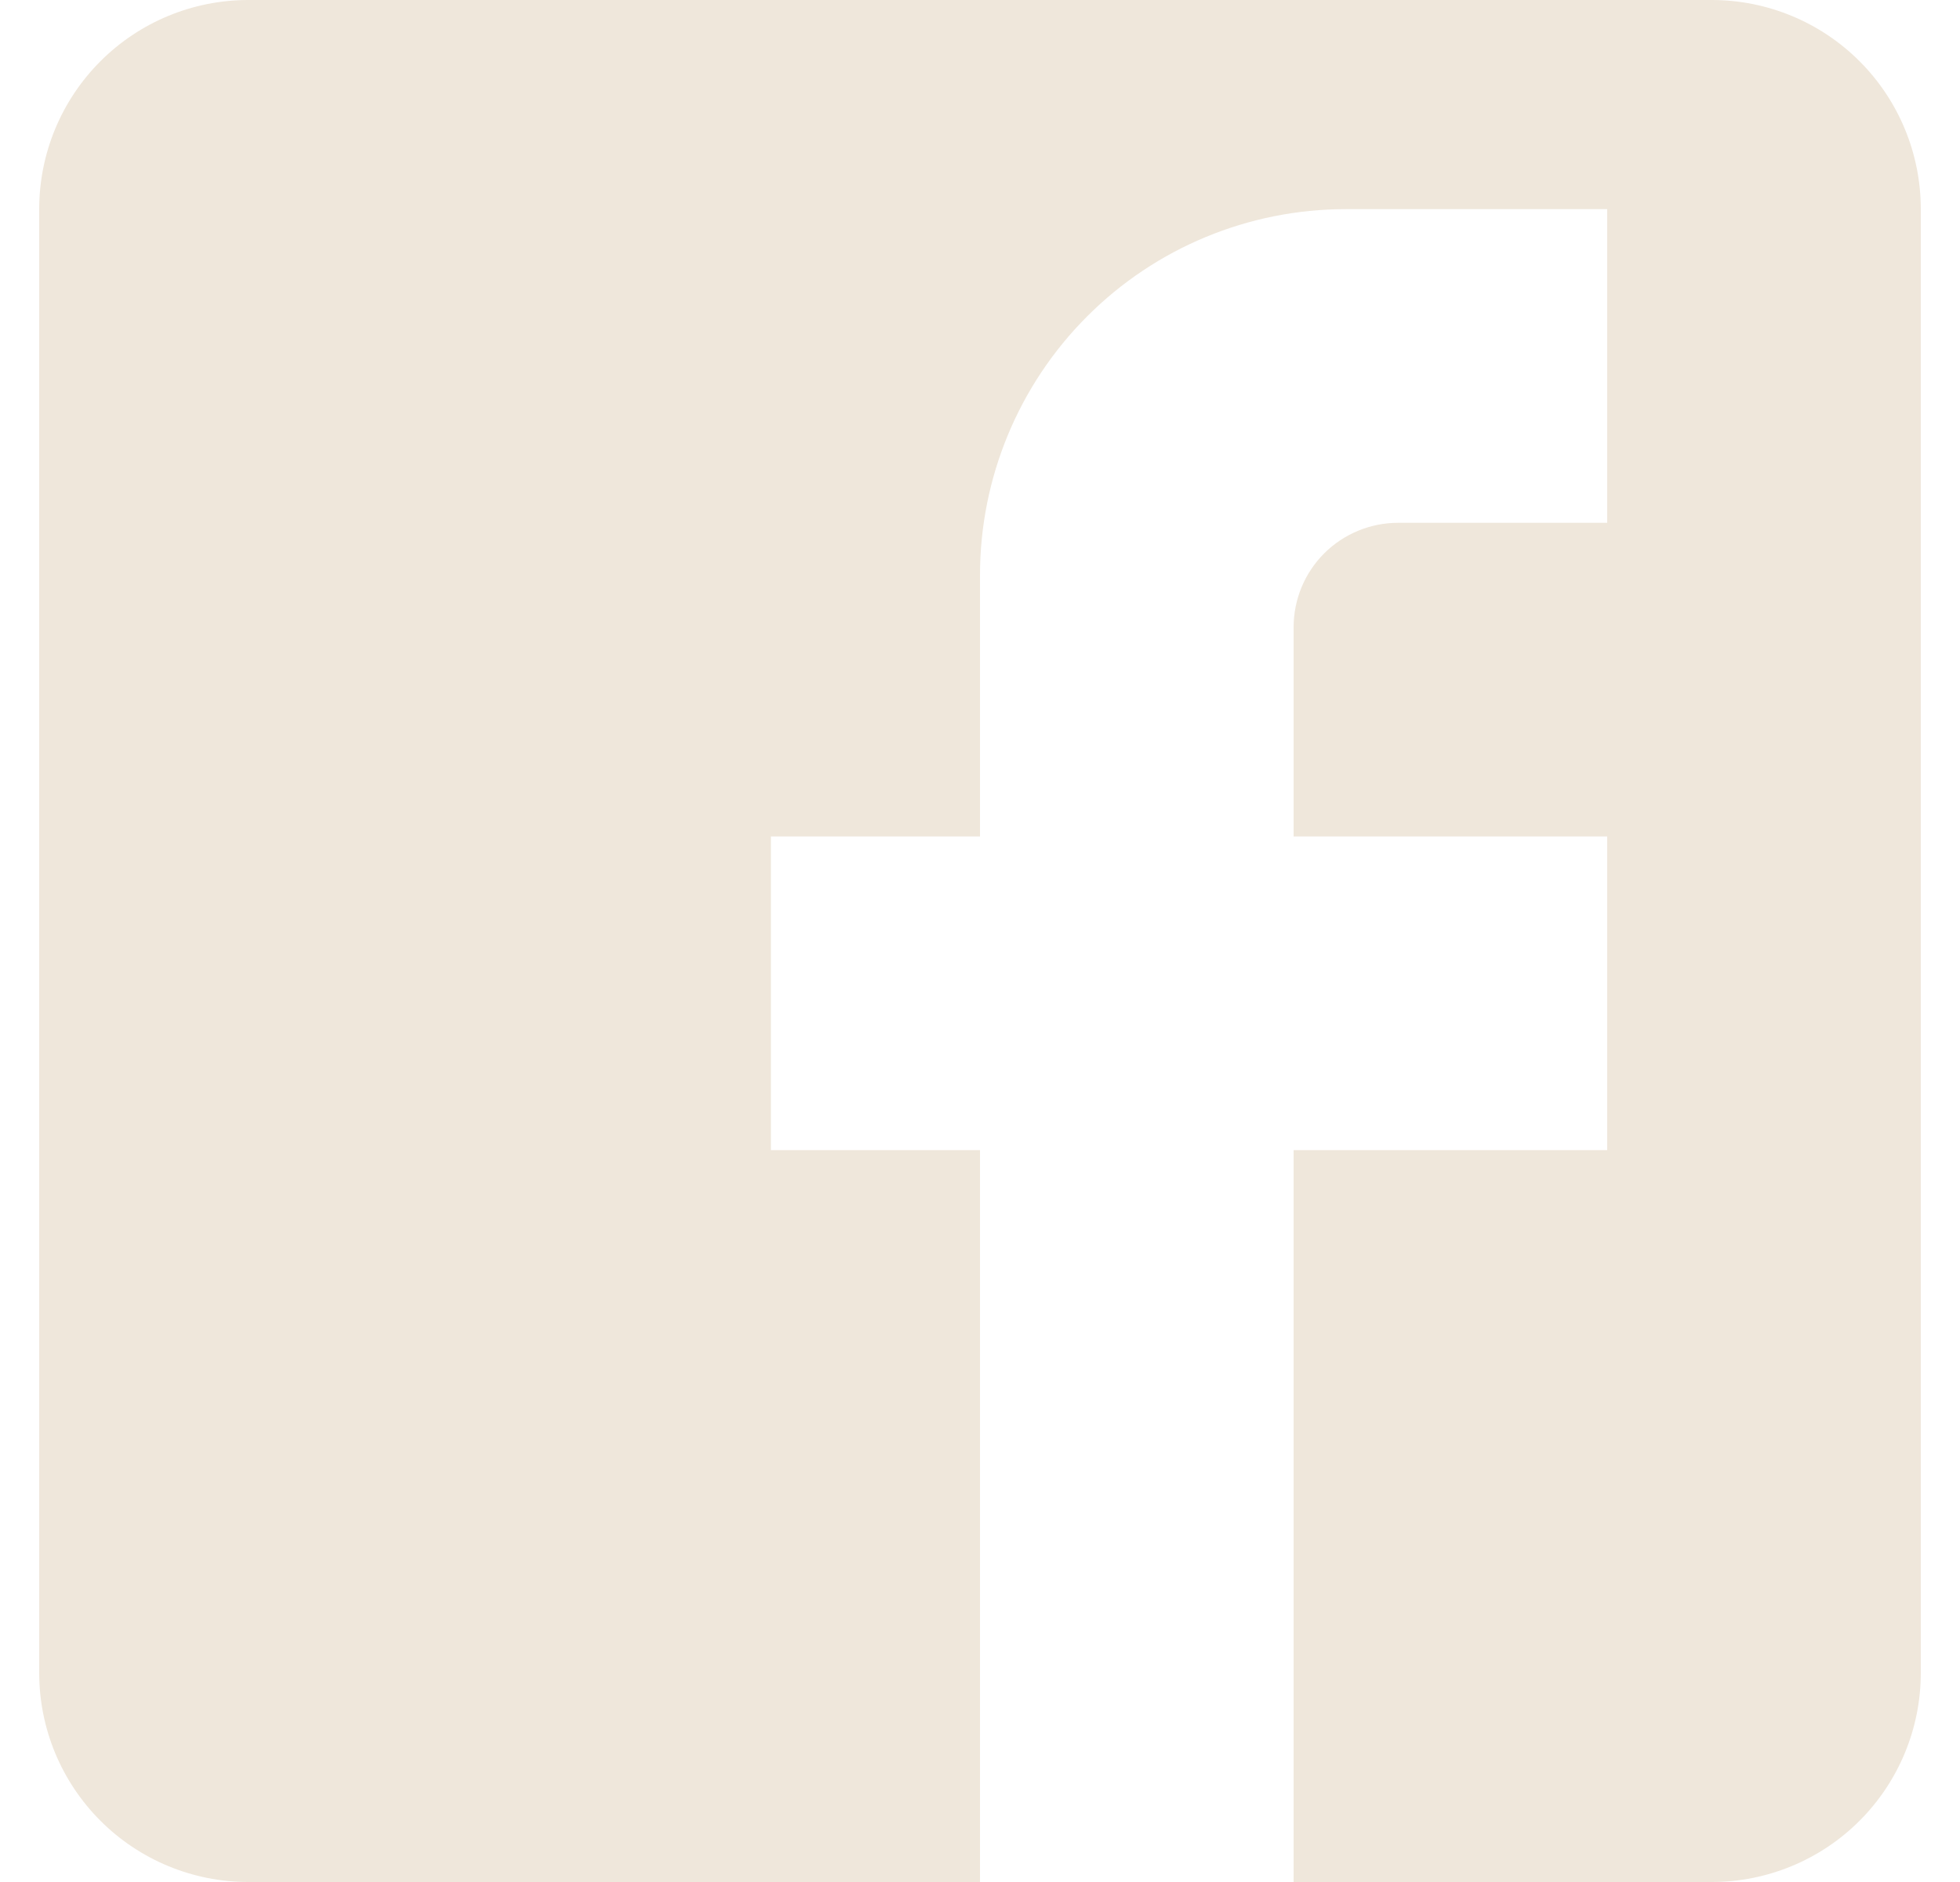 <svg width="25" height="24" viewBox="0 0 25 24" fill="none" xmlns="http://www.w3.org/2000/svg">
<path d="M3.167 0H21.833C22.541 0 23.219 0.281 23.719 0.781C24.219 1.281 24.5 1.959 24.5 2.667V21.333C24.5 22.041 24.219 22.719 23.719 23.219C23.219 23.719 22.541 24 21.833 24H3.167C2.459 24 1.781 23.719 1.281 23.219C0.781 22.719 0.5 22.041 0.5 21.333V2.667C0.5 1.959 0.781 1.281 1.281 0.781C1.781 0.281 2.459 0 3.167 0ZM20.5 2.667H17.167C15.929 2.667 14.742 3.158 13.867 4.034C12.992 4.909 12.5 6.096 12.5 7.333V10.667H9.833V14.667H12.5V24H16.5V14.667H20.5V10.667H16.5V8C16.5 7.646 16.64 7.307 16.89 7.057C17.141 6.807 17.48 6.667 17.833 6.667H20.5V2.667Z" fill="#EFE7DB"/>
</svg>
